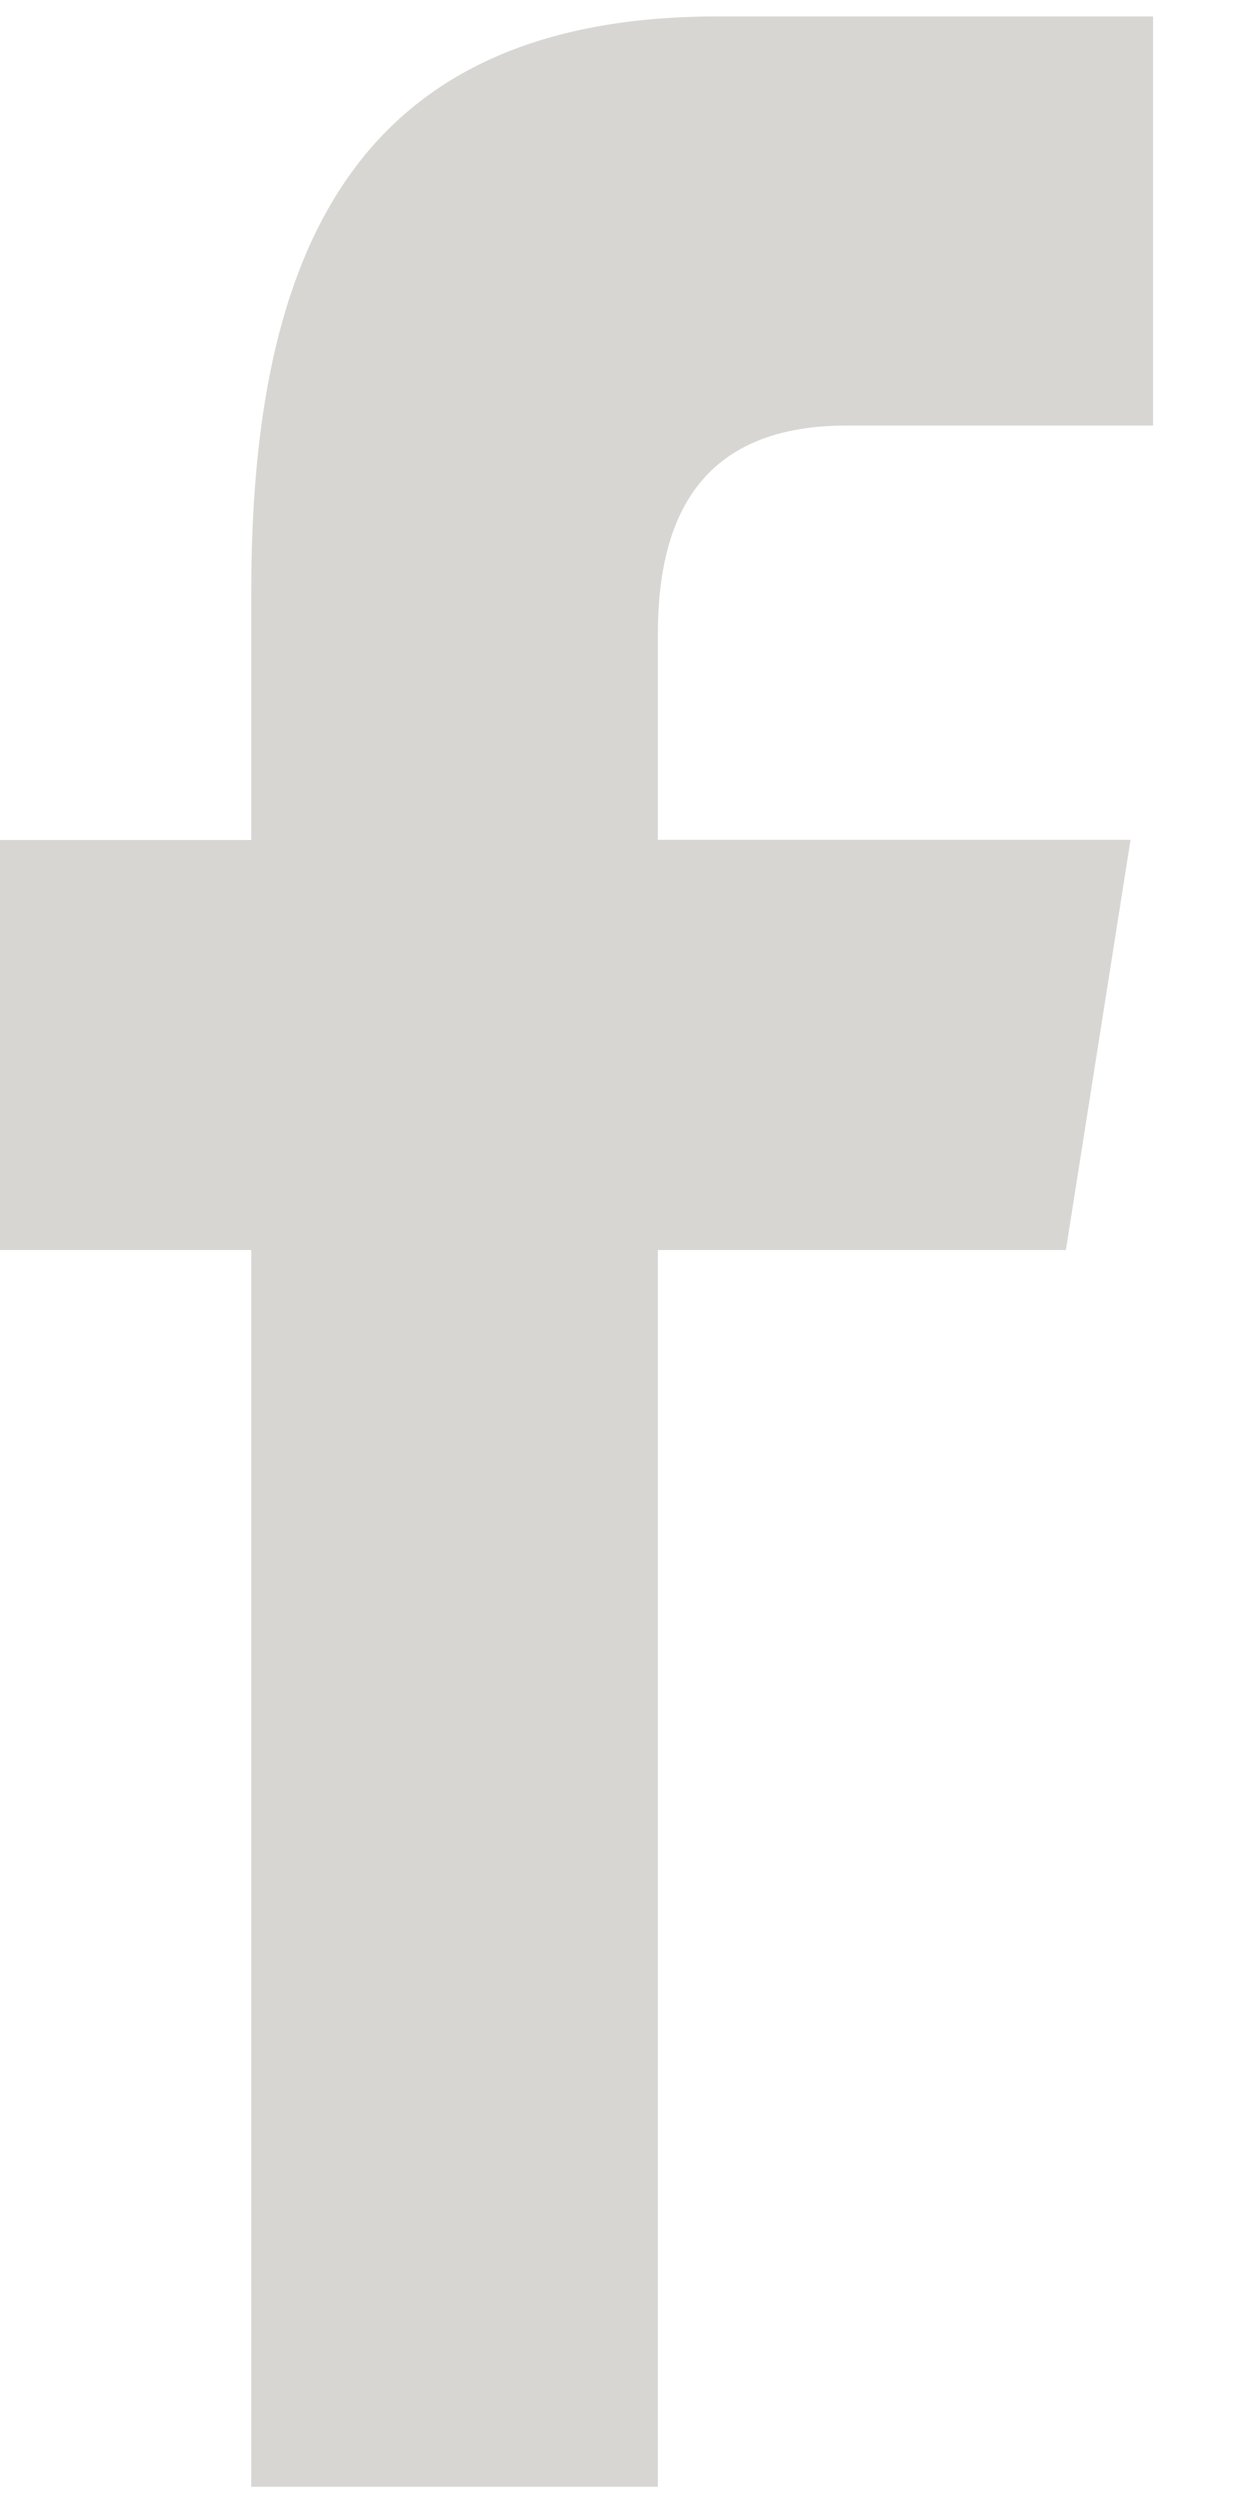 <svg width="7" height="14" xmlns="http://www.w3.org/2000/svg"><path d="M0 7V4.704h1.407v-1.39c0-1.872.56-3.222 2.61-3.222h2.44v2.291H4.74c-.86 0-1.056.572-1.056 1.17v1.15h2.647L5.969 7H3.684v6.926H1.407V7H0z" fill="#D8D6D2" fill-rule="nonzero"/></svg>